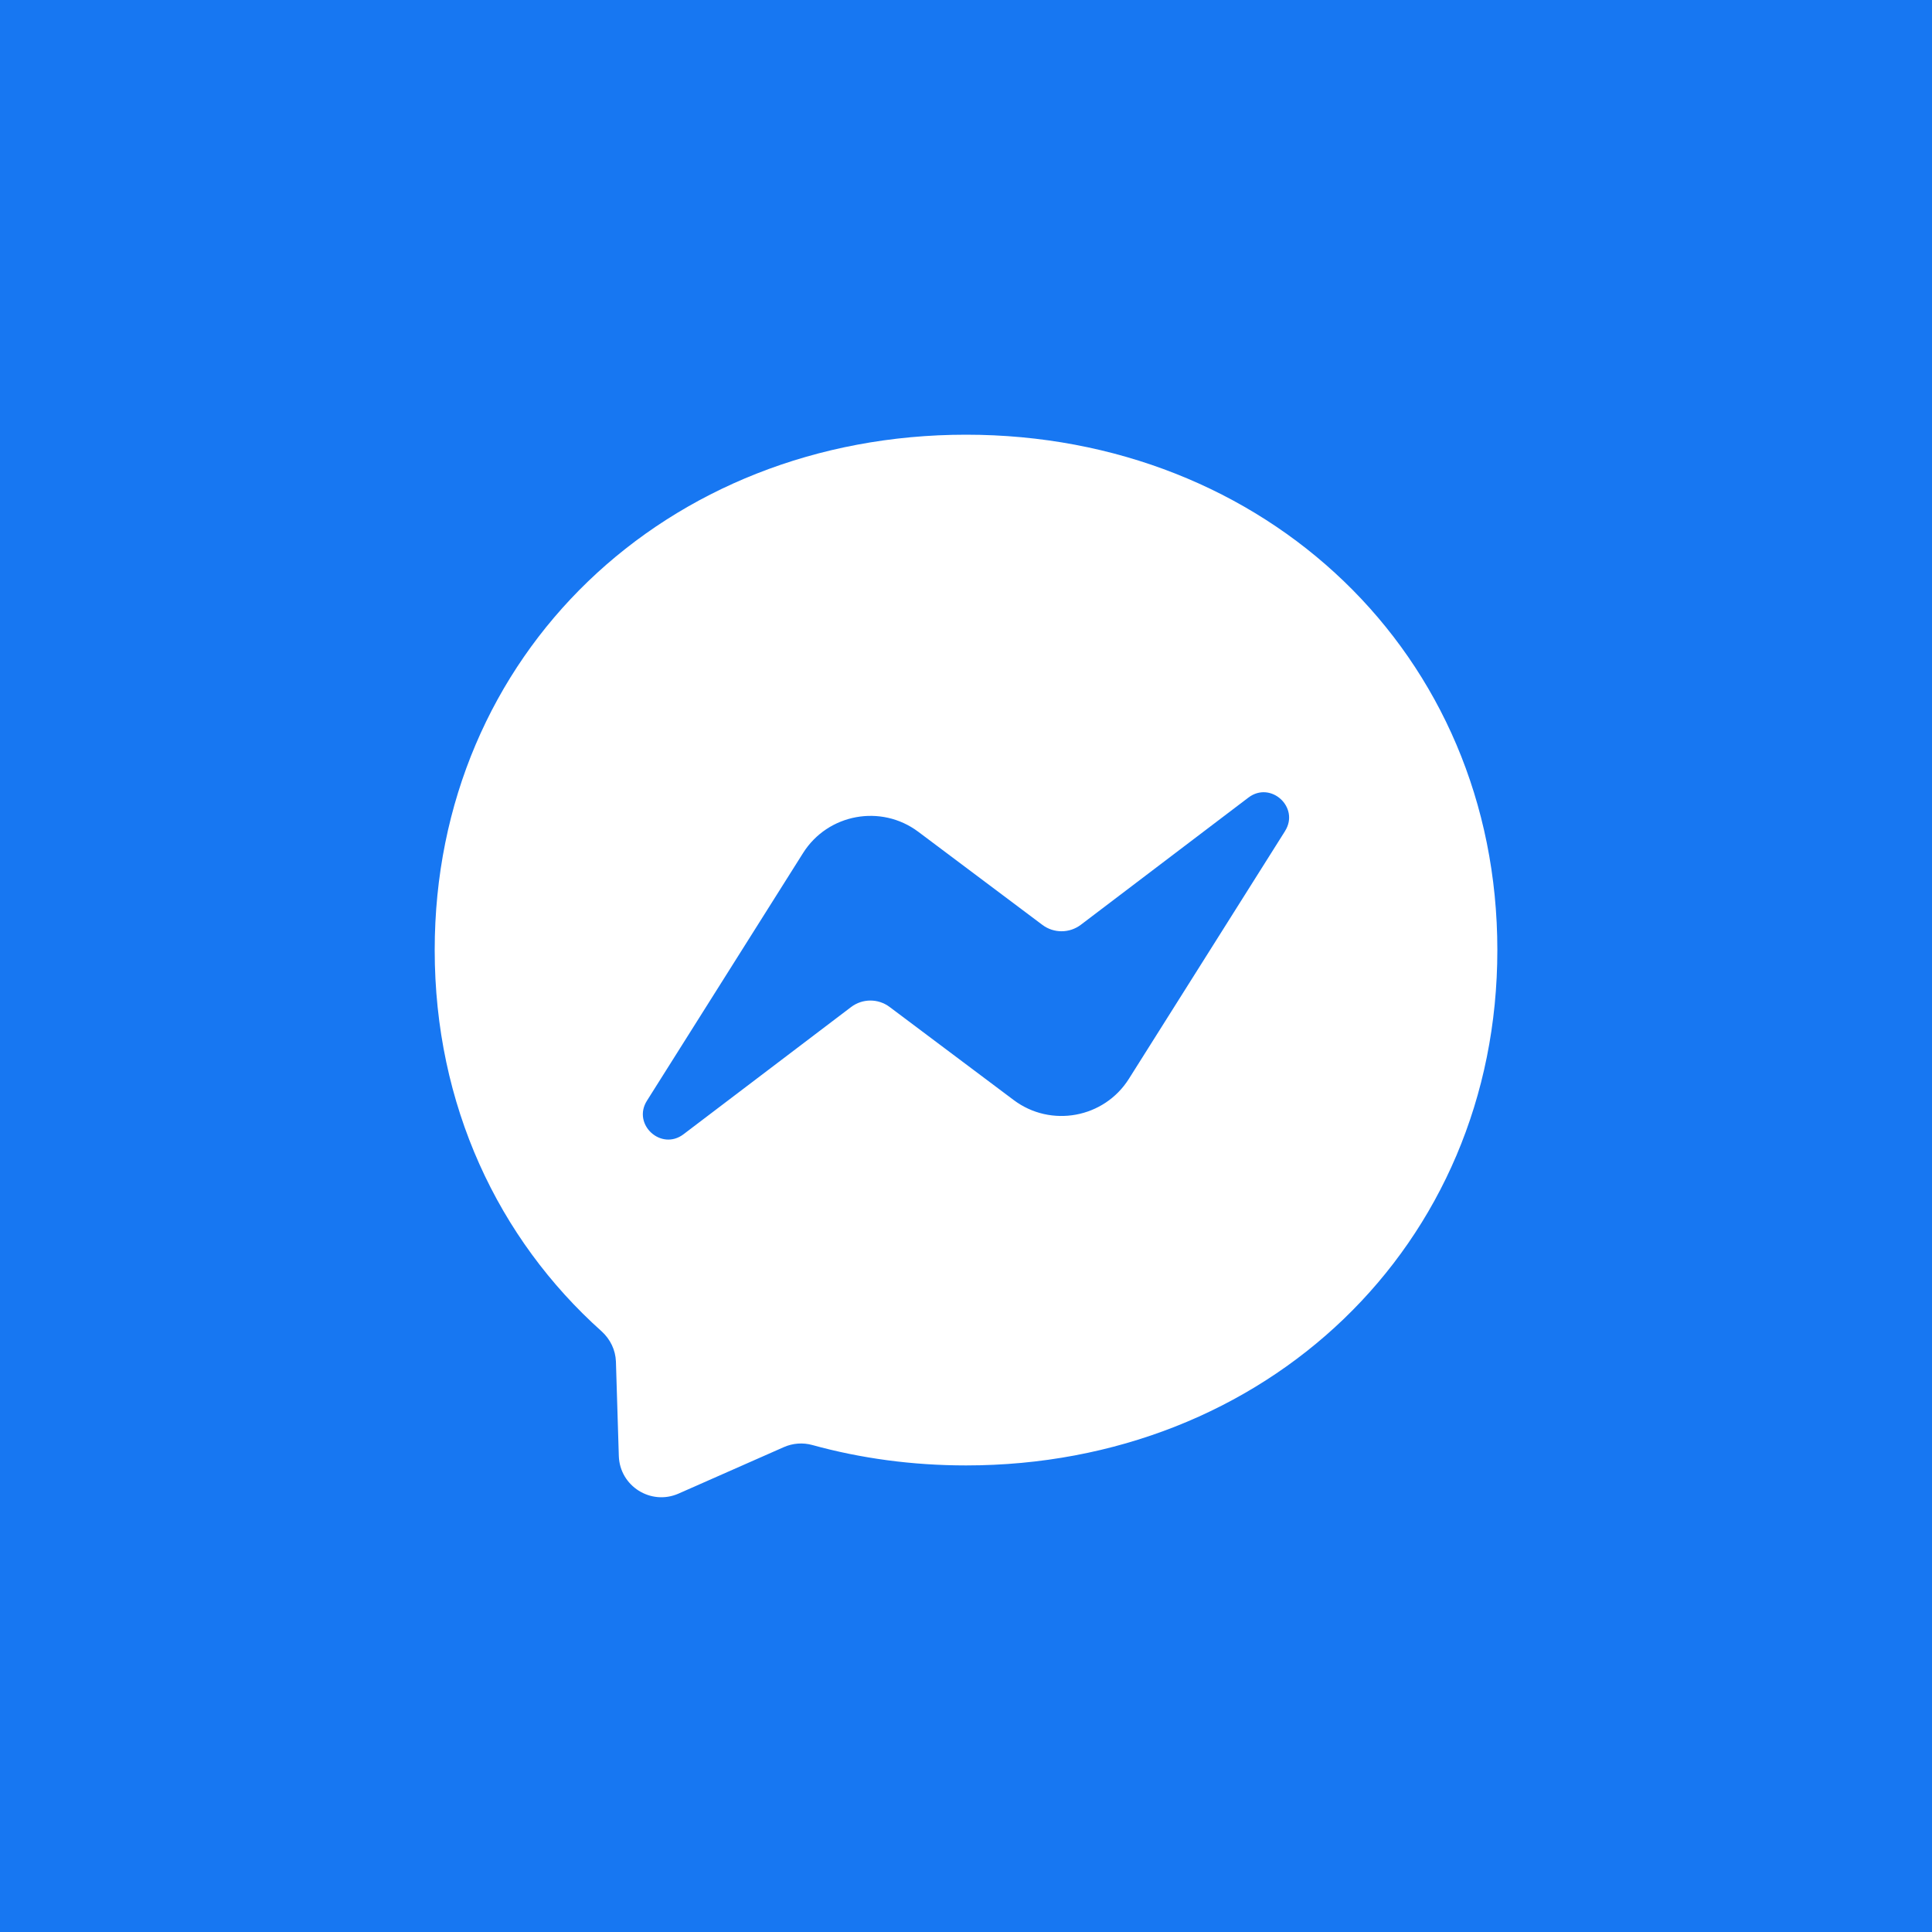 <svg fill="none" height="40" viewBox="0 0 40 40" width="40" xmlns="http://www.w3.org/2000/svg"><path d="m0 0h40v40h-40z" fill="#1777f2"/><path clip-rule="evenodd" d="m20 9c-6.197 0-11 4.54-11 10.67 0 3.207 1.315 5.978 3.455 7.893.179.162.288.385.297.626l.06 1.956c.02.624.664 1.029 1.235.779l2.182-.963c.186-.082.392-.097.587-.044 1.003.277 2.072.423 3.185.423 6.197 0 11-4.54 11-10.67 0-6.131-4.803-10.67-11-10.67zm6.604 8.209-3.231 5.126c-.513.815-1.616 1.018-2.386.44l-2.57-1.928c-.237-.177-.56-.175-.795.002l-3.47 2.634c-.463.352-1.069-.204-.757-.695l3.231-5.126c.513-.815 1.616-1.018 2.386-.441l2.57 1.928c.237.177.56.175.795-.002l3.47-2.634c.463-.352 1.069.204.757.695z" fill="#fff" fill-rule="evenodd"/></svg>